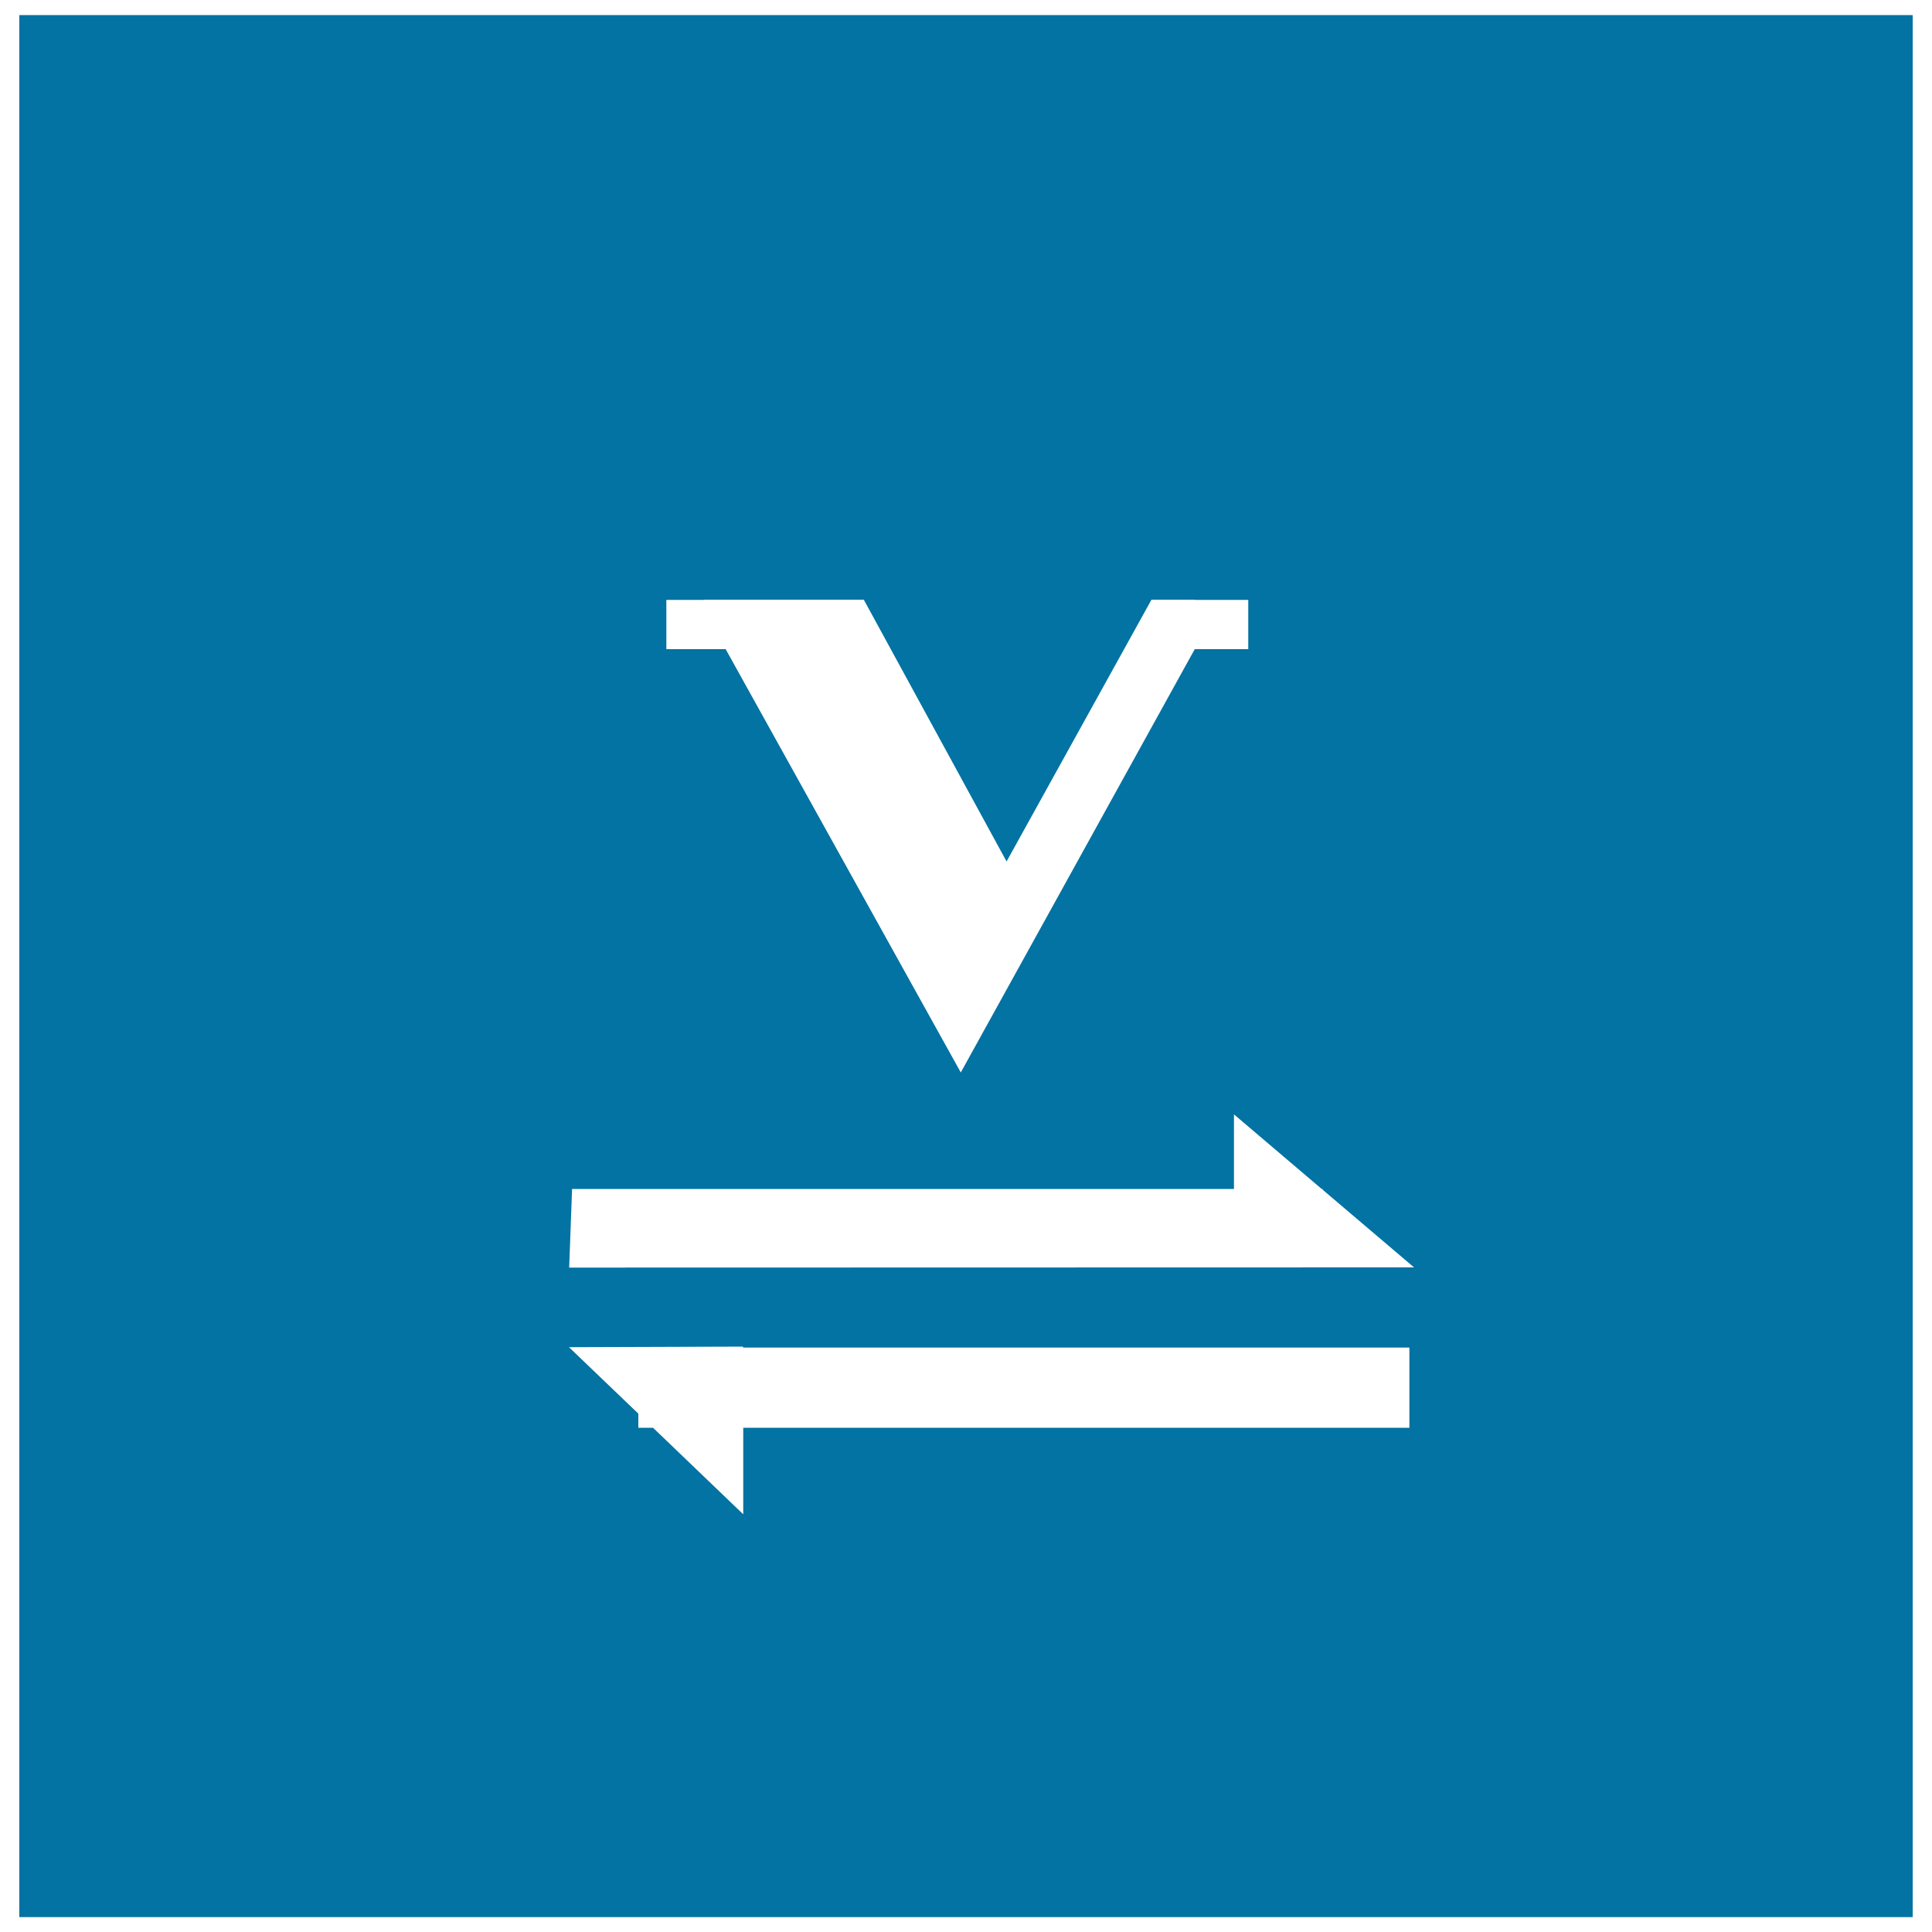 <svg xmlns="http://www.w3.org/2000/svg" viewBox="0 0 1000 1000" style="fill:#0273a2">
<title>Vip SVG icon</title>
<path d="M10,7.8v984.5h980V7.8H10z M344.9,310.5h19.4l-0.1-0.1h82.9L521,445.9l75-135.5h22.5l-0.1,0.1h27.7V336h-27.7L497.3,555.1L375.6,336h-30.7V310.5z M729.6,739H384.7v44.8L338,739h-7.6v-7.3l-35.9-34.4l90.1-0.3v0.5h344.9V739z M294.6,656.1l1.5-40.7h342.6v-38.6l45.4,38.6h0.5l0,0.4l47.3,40.2L294.6,656.1L294.6,656.1z"/>
</svg>